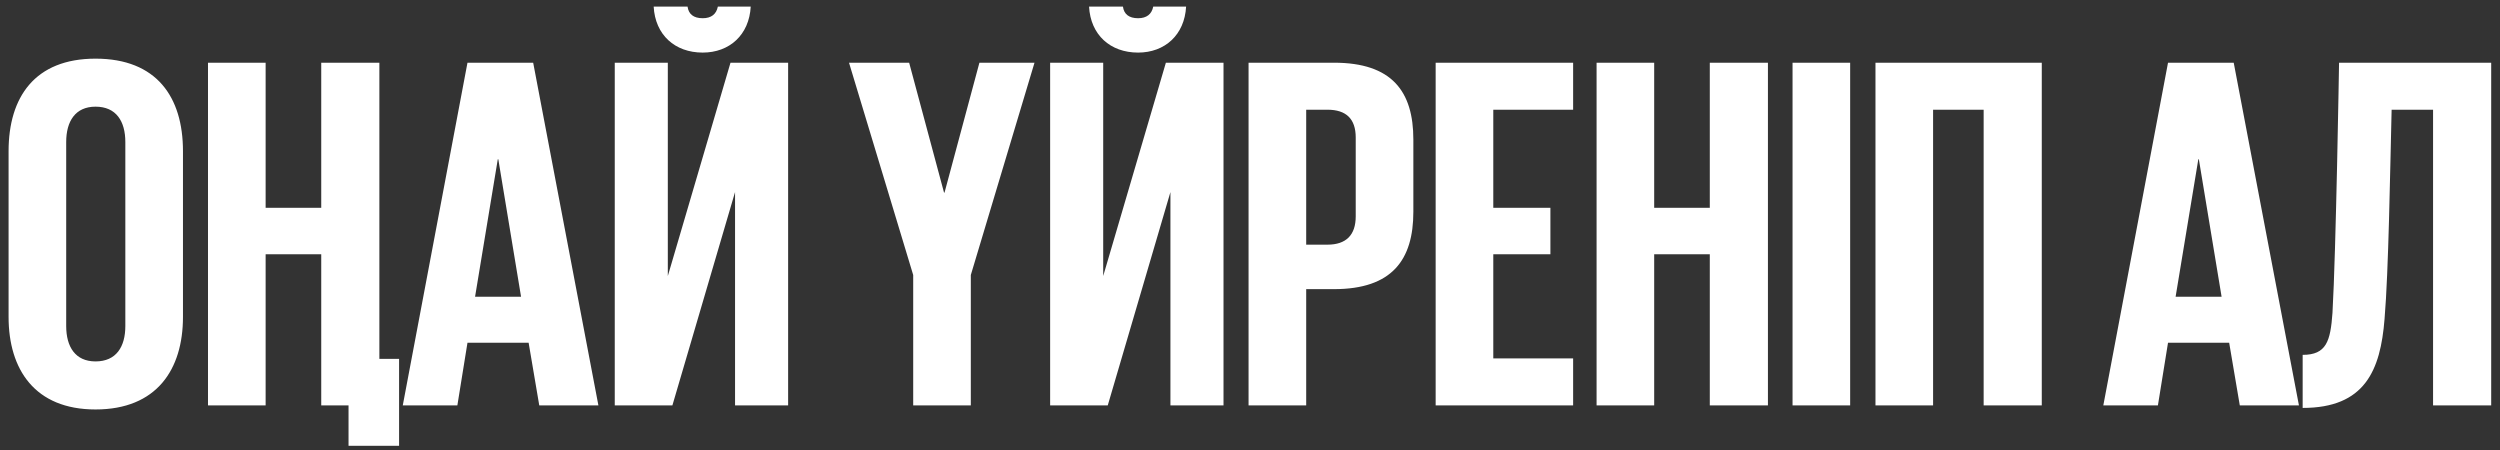 <?xml version="1.0" encoding="UTF-8"?> <svg xmlns="http://www.w3.org/2000/svg" width="111" height="20" viewBox="0 0 111 20" fill="none"><rect x="0" y="0" width="111" height="20" fill="#333333" stroke="none"/><path d="M4.241 16.047C5.161 16.047 5.565 15.397 5.565 14.476V6.307C5.565 5.387 5.161 4.736 4.241 4.736C3.343 4.736 2.939 5.387 2.939 6.307V14.476C2.939 15.397 3.343 16.047 4.241 16.047ZM4.241 18.18C1.548 18.18 0.381 16.407 0.381 14.072V6.711C0.381 4.31 1.548 2.604 4.241 2.604C6.957 2.604 8.124 4.31 8.124 6.711V14.072C8.124 16.407 6.957 18.18 4.241 18.18ZM14.263 18V11.29H11.794V18H9.235V2.784H11.794V9.225H14.263V2.784H16.844V15.935H17.719V19.795H15.475V18H14.263ZM20.307 18H17.883L20.756 2.784H23.673L26.569 18H23.943L23.471 15.217H20.756L20.307 18ZM22.102 7.07L21.093 13.175H23.135L22.125 7.07H22.102ZM27.295 18V2.784H29.651V12.255L32.434 2.784H34.993V18H32.636V8.529L29.854 18H27.295ZM31.873 0.292H33.332C33.265 1.549 32.39 2.335 31.2 2.335C29.966 2.335 29.09 1.549 29.023 0.292H30.527C30.572 0.629 30.796 0.809 31.2 0.809C31.582 0.809 31.806 0.629 31.873 0.292ZM45.932 2.784L43.104 12.21V18H40.546V12.21L37.696 2.784H40.366L41.915 8.551H41.937L43.486 2.784H45.932ZM46.626 18V2.784H48.982V12.255L51.765 2.784H54.324V18H51.967V8.529L49.184 18H46.626ZM51.204 0.292H52.663C52.596 1.549 51.72 2.335 50.531 2.335C49.297 2.335 48.421 1.549 48.354 0.292H49.858C49.903 0.629 50.127 0.809 50.531 0.809C50.912 0.809 51.137 0.629 51.204 0.292ZM55.436 18V2.784H59.229C61.81 2.784 62.753 4.063 62.753 6.195V9.404C62.753 11.536 61.81 12.838 59.229 12.838H57.995V18H55.436ZM58.938 4.871H57.995V10.863H58.938C59.768 10.863 60.194 10.437 60.194 9.606V6.105C60.194 5.275 59.768 4.871 58.938 4.871ZM63.743 18V2.784H69.847V4.871H66.302V9.225H68.838V11.29H66.302V15.913H69.847V18H63.743ZM75.915 18V11.29H73.446V18H70.888V2.784H73.446V9.225H75.915V2.784H78.496V18H75.915ZM79.589 18V2.784H82.147V18H79.589ZM83.271 18V2.784H90.655V18H88.074V4.871H85.829V18H83.271ZM95.811 18H93.387L96.26 2.784H99.177L102.073 18H99.447L98.975 15.217H96.26L95.811 18ZM97.606 7.07L96.597 13.175H98.639L97.629 7.07H97.606ZM102.238 18.112V15.756C103.293 15.756 103.472 15.15 103.562 13.893C103.719 11.177 103.854 2.806 103.854 2.784H110.609V18H108.028V4.871H106.188C106.121 7.564 106.053 12.053 105.874 14.162C105.694 16.451 104.998 18.112 102.238 18.112Z" fill="white"></path></svg> 